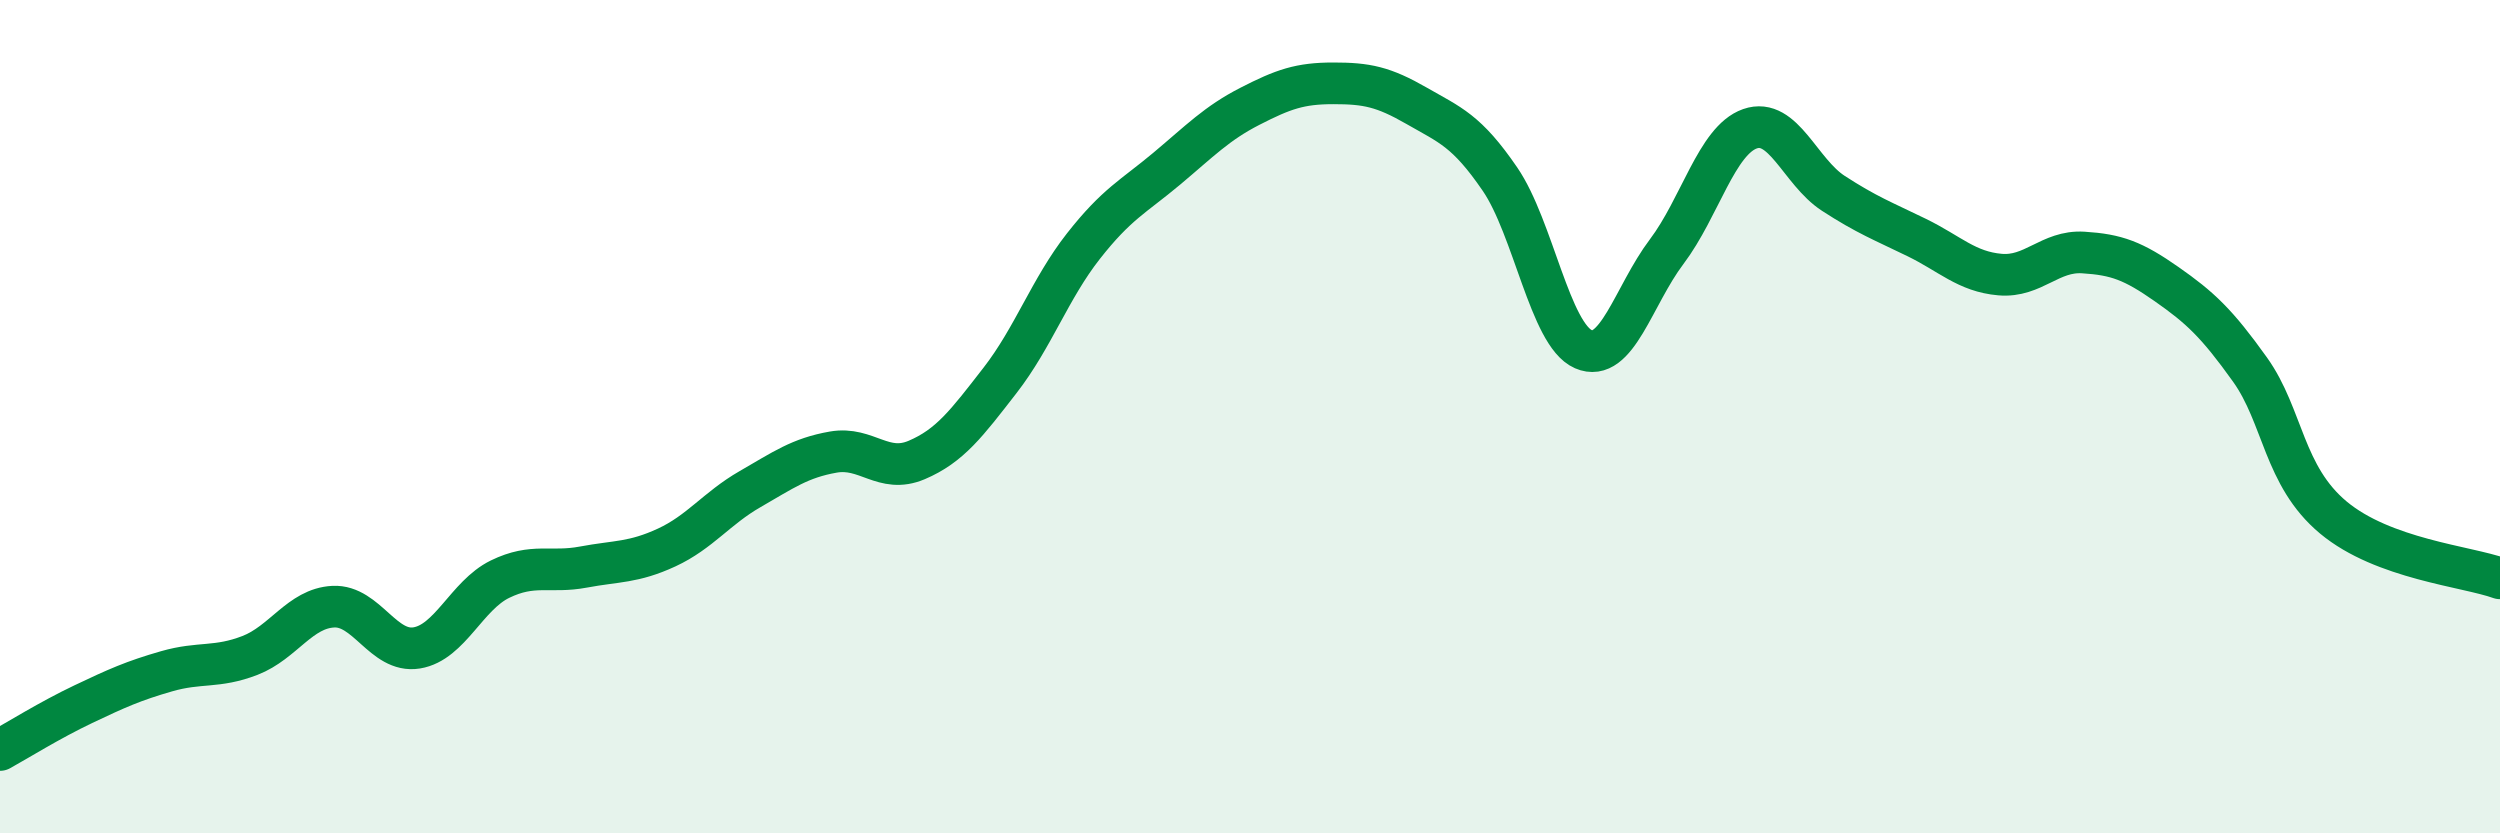 
    <svg width="60" height="20" viewBox="0 0 60 20" xmlns="http://www.w3.org/2000/svg">
      <path
        d="M 0,18 C 0.4,17.78 1.2,17.28 2,16.9 C 2.8,16.52 3.2,16.34 4,16.11 C 4.8,15.88 5.2,16.04 6,15.73 C 6.8,15.42 7.2,14.6 8,14.56 C 8.8,14.52 9.2,15.68 10,15.55 C 10.8,15.42 11.2,14.29 12,13.9 C 12.8,13.51 13.2,13.76 14,13.61 C 14.8,13.46 15.2,13.51 16,13.14 C 16.8,12.77 17.2,12.2 18,11.74 C 18.8,11.28 19.2,10.99 20,10.85 C 20.8,10.71 21.2,11.38 22,11.04 C 22.8,10.7 23.2,10.16 24,9.13 C 24.8,8.1 25.2,6.93 26,5.91 C 26.8,4.89 27.2,4.72 28,4.05 C 28.8,3.38 29.2,2.96 30,2.55 C 30.8,2.14 31.2,2 32,2 C 32.8,2 33.2,2.08 34,2.54 C 34.8,3 35.2,3.13 36,4.3 C 36.8,5.47 37.2,8.03 38,8.38 C 38.8,8.73 39.2,7.1 40,6.04 C 40.8,4.98 41.2,3.37 42,3.09 C 42.8,2.81 43.2,4.12 44,4.64 C 44.8,5.16 45.2,5.31 46,5.7 C 46.8,6.09 47.2,6.52 48,6.59 C 48.8,6.66 49.2,6.01 50,6.06 C 50.8,6.11 51.2,6.26 52,6.82 C 52.8,7.38 53.2,7.75 54,8.87 C 54.8,9.99 54.8,11.42 56,12.42 C 57.2,13.42 59.2,13.59 60,13.88L60 20L0 20Z"
        fill="#008740"
        opacity="0.1"
        stroke-linecap="round"
        stroke-linejoin="round"
      />
      <path
        d="M 0,18 C 0.4,17.78 1.2,17.28 2,16.9 C 2.8,16.52 3.2,16.34 4,16.11 C 4.8,15.88 5.2,16.04 6,15.73 C 6.8,15.42 7.2,14.6 8,14.56 C 8.8,14.52 9.2,15.68 10,15.55 C 10.8,15.42 11.2,14.29 12,13.9 C 12.8,13.51 13.2,13.76 14,13.61 C 14.8,13.46 15.2,13.51 16,13.14 C 16.8,12.77 17.2,12.2 18,11.74 C 18.8,11.28 19.2,10.99 20,10.85 C 20.8,10.71 21.2,11.38 22,11.04 C 22.8,10.7 23.2,10.16 24,9.13 C 24.8,8.1 25.2,6.93 26,5.91 C 26.8,4.89 27.2,4.72 28,4.05 C 28.8,3.38 29.2,2.96 30,2.55 C 30.8,2.14 31.2,2 32,2 C 32.8,2 33.2,2.08 34,2.54 C 34.8,3 35.2,3.13 36,4.3 C 36.8,5.47 37.2,8.03 38,8.38 C 38.8,8.73 39.2,7.1 40,6.04 C 40.8,4.98 41.2,3.37 42,3.09 C 42.8,2.81 43.2,4.12 44,4.64 C 44.8,5.16 45.2,5.31 46,5.7 C 46.8,6.09 47.2,6.52 48,6.59 C 48.8,6.66 49.2,6.01 50,6.06 C 50.8,6.11 51.2,6.26 52,6.82 C 52.8,7.38 53.2,7.75 54,8.87 C 54.8,9.99 54.8,11.42 56,12.42 C 57.2,13.42 59.2,13.59 60,13.88"
        stroke="#008740"
        stroke-width="1"
        fill="none"
        stroke-linecap="round"
        stroke-linejoin="round"
      />
    </svg>
  